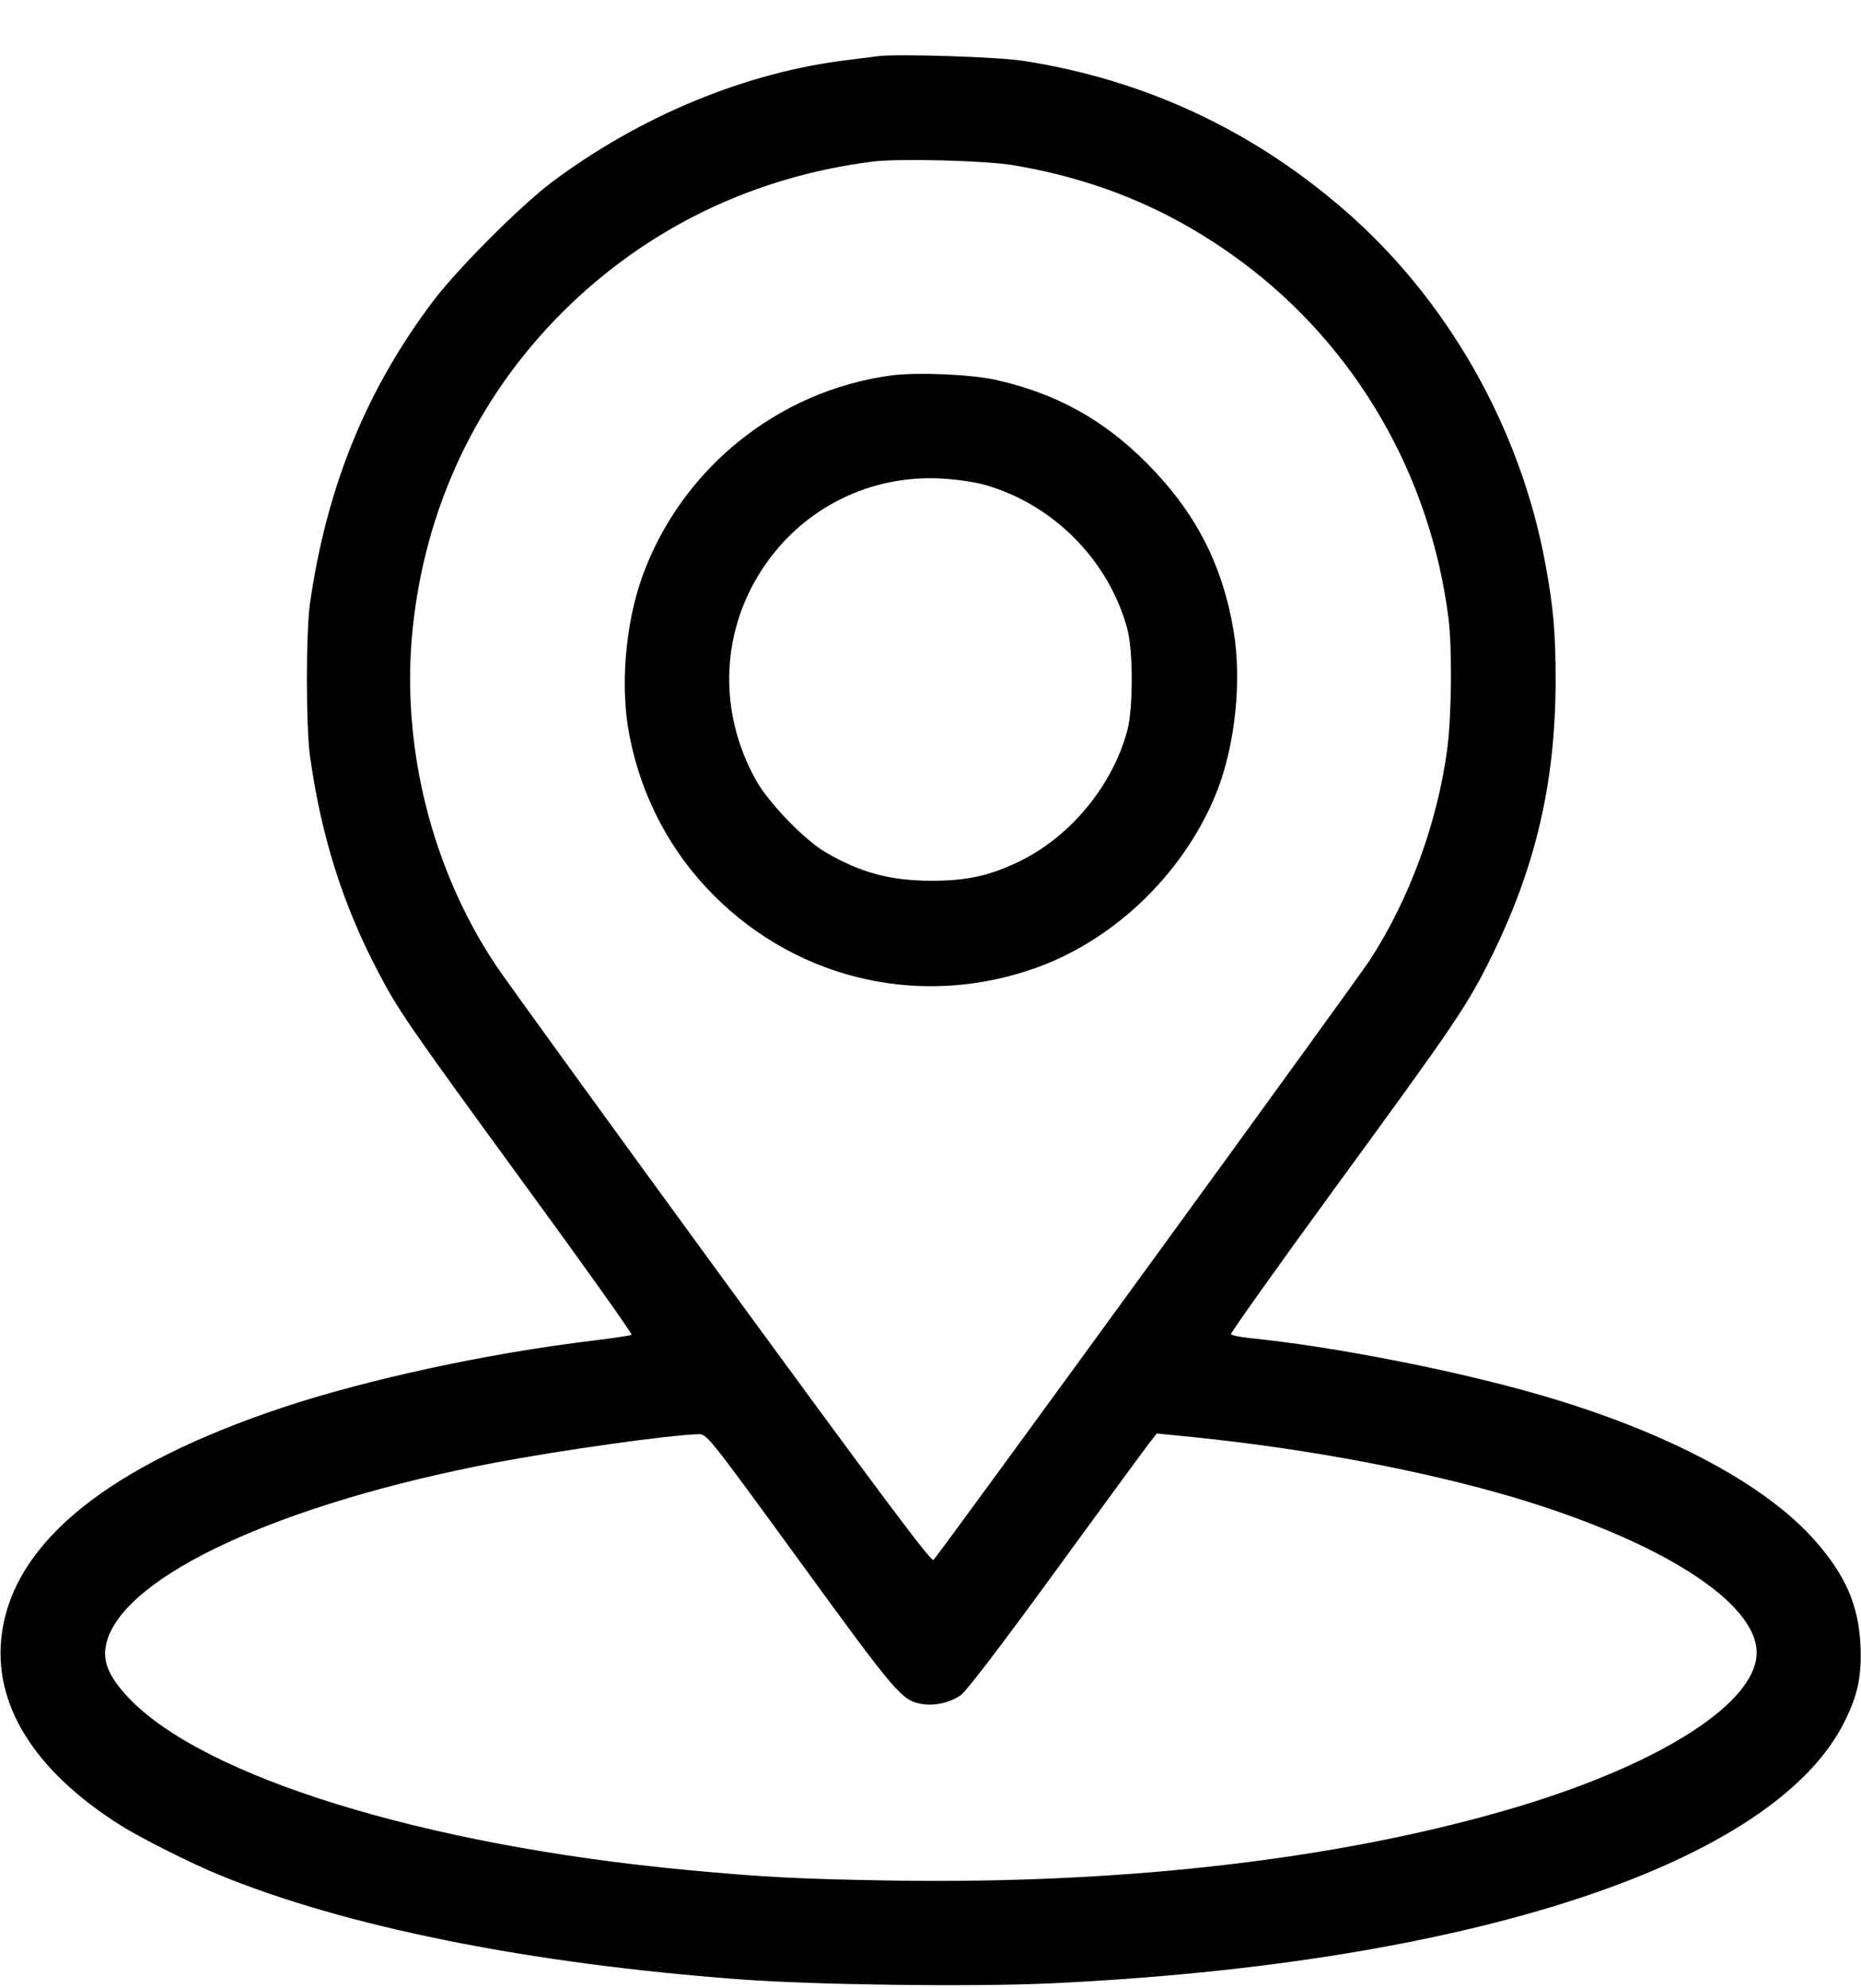 <?xml version="1.0" standalone="no"?>
<!DOCTYPE svg PUBLIC "-//W3C//DTD SVG 20010904//EN"
 "http://www.w3.org/TR/2001/REC-SVG-20010904/DTD/svg10.dtd">
<svg version="1.0" xmlns="http://www.w3.org/2000/svg"
 width="749pt" height="800pt" viewBox="0 0 749 800"
 preserveAspectRatio="xMidYMid meet">

<g transform="translate(0,800) scale(0.1,-0.1)"
fill="#000000" stroke="none">
<path d="M3535 7774 c-16 -2 -70 -9 -120 -15 -411 -49 -837 -225 -1194 -492
-125 -94 -376 -345 -475 -475 -271 -358 -430 -748 -498 -1217 -17 -117 -17
-502 0 -620 45 -320 131 -593 272 -862 83 -159 118 -210 598 -868 237 -324
428 -593 424 -596 -4 -3 -72 -13 -152 -23 -427 -51 -911 -156 -1254 -270 -696
-233 -1076 -537 -1128 -906 -40 -282 126 -553 476 -774 77 -49 287 -155 398
-200 508 -209 1249 -358 2103 -421 295 -22 923 -30 1235 -16 1696 78 2923 482
3205 1056 53 107 68 181 63 305 -8 159 -58 277 -178 415 -199 230 -598 443
-1108 591 -344 100 -840 197 -1175 230 -37 4 -70 11 -73 15 -2 5 185 268 417
586 491 672 535 737 634 938 177 360 255 699 256 1105 0 197 -9 297 -42 475
-101 545 -393 1059 -806 1418 -374 325 -807 526 -1293 602 -99 16 -511 29
-585 19z m545 -439 c348 -59 644 -185 920 -390 459 -342 758 -860 830 -1435
15 -122 12 -391 -5 -522 -39 -297 -153 -608 -313 -853 -54 -83 -1729 -2385
-1755 -2412 -9 -9 -205 253 -852 1138 -462 633 -871 1197 -908 1253 -259 387
-383 881 -337 1347 49 494 258 938 605 1284 337 336 767 544 1248 605 108 13
455 4 567 -15z m-860 -5619 c387 -532 409 -557 487 -572 52 -10 118 5 160 35
24 18 167 205 394 517 196 269 365 500 376 512 l19 24 159 -16 c455 -47 919
-135 1280 -242 590 -176 975 -422 975 -624 0 -198 -374 -441 -945 -615 -699
-212 -1576 -317 -2535 -302 -376 6 -522 14 -830 43 -1052 99 -1942 374 -2243
693 -83 88 -108 152 -87 226 75 267 701 555 1560 719 263 50 703 112 820 115
35 1 36 0 410 -513z"/>
<path d="M3585 6489 c-456 -62 -844 -377 -1000 -809 -69 -192 -90 -449 -51
-643 48 -245 166 -468 341 -642 345 -344 845 -454 1304 -286 319 117 596 391
721 712 72 187 98 442 65 640 -45 268 -154 479 -349 675 -175 176 -364 280
-606 335 -101 23 -323 32 -425 18z m375 -439 c277 -77 502 -303 577 -580 24
-91 24 -319 0 -410 -60 -222 -228 -425 -432 -525 -121 -59 -213 -79 -355 -79
-166 0 -286 32 -428 115 -85 50 -229 199 -279 289 -158 282 -142 616 42 875
160 226 419 352 695 340 62 -3 136 -13 180 -25z"/>
</g>
</svg>
